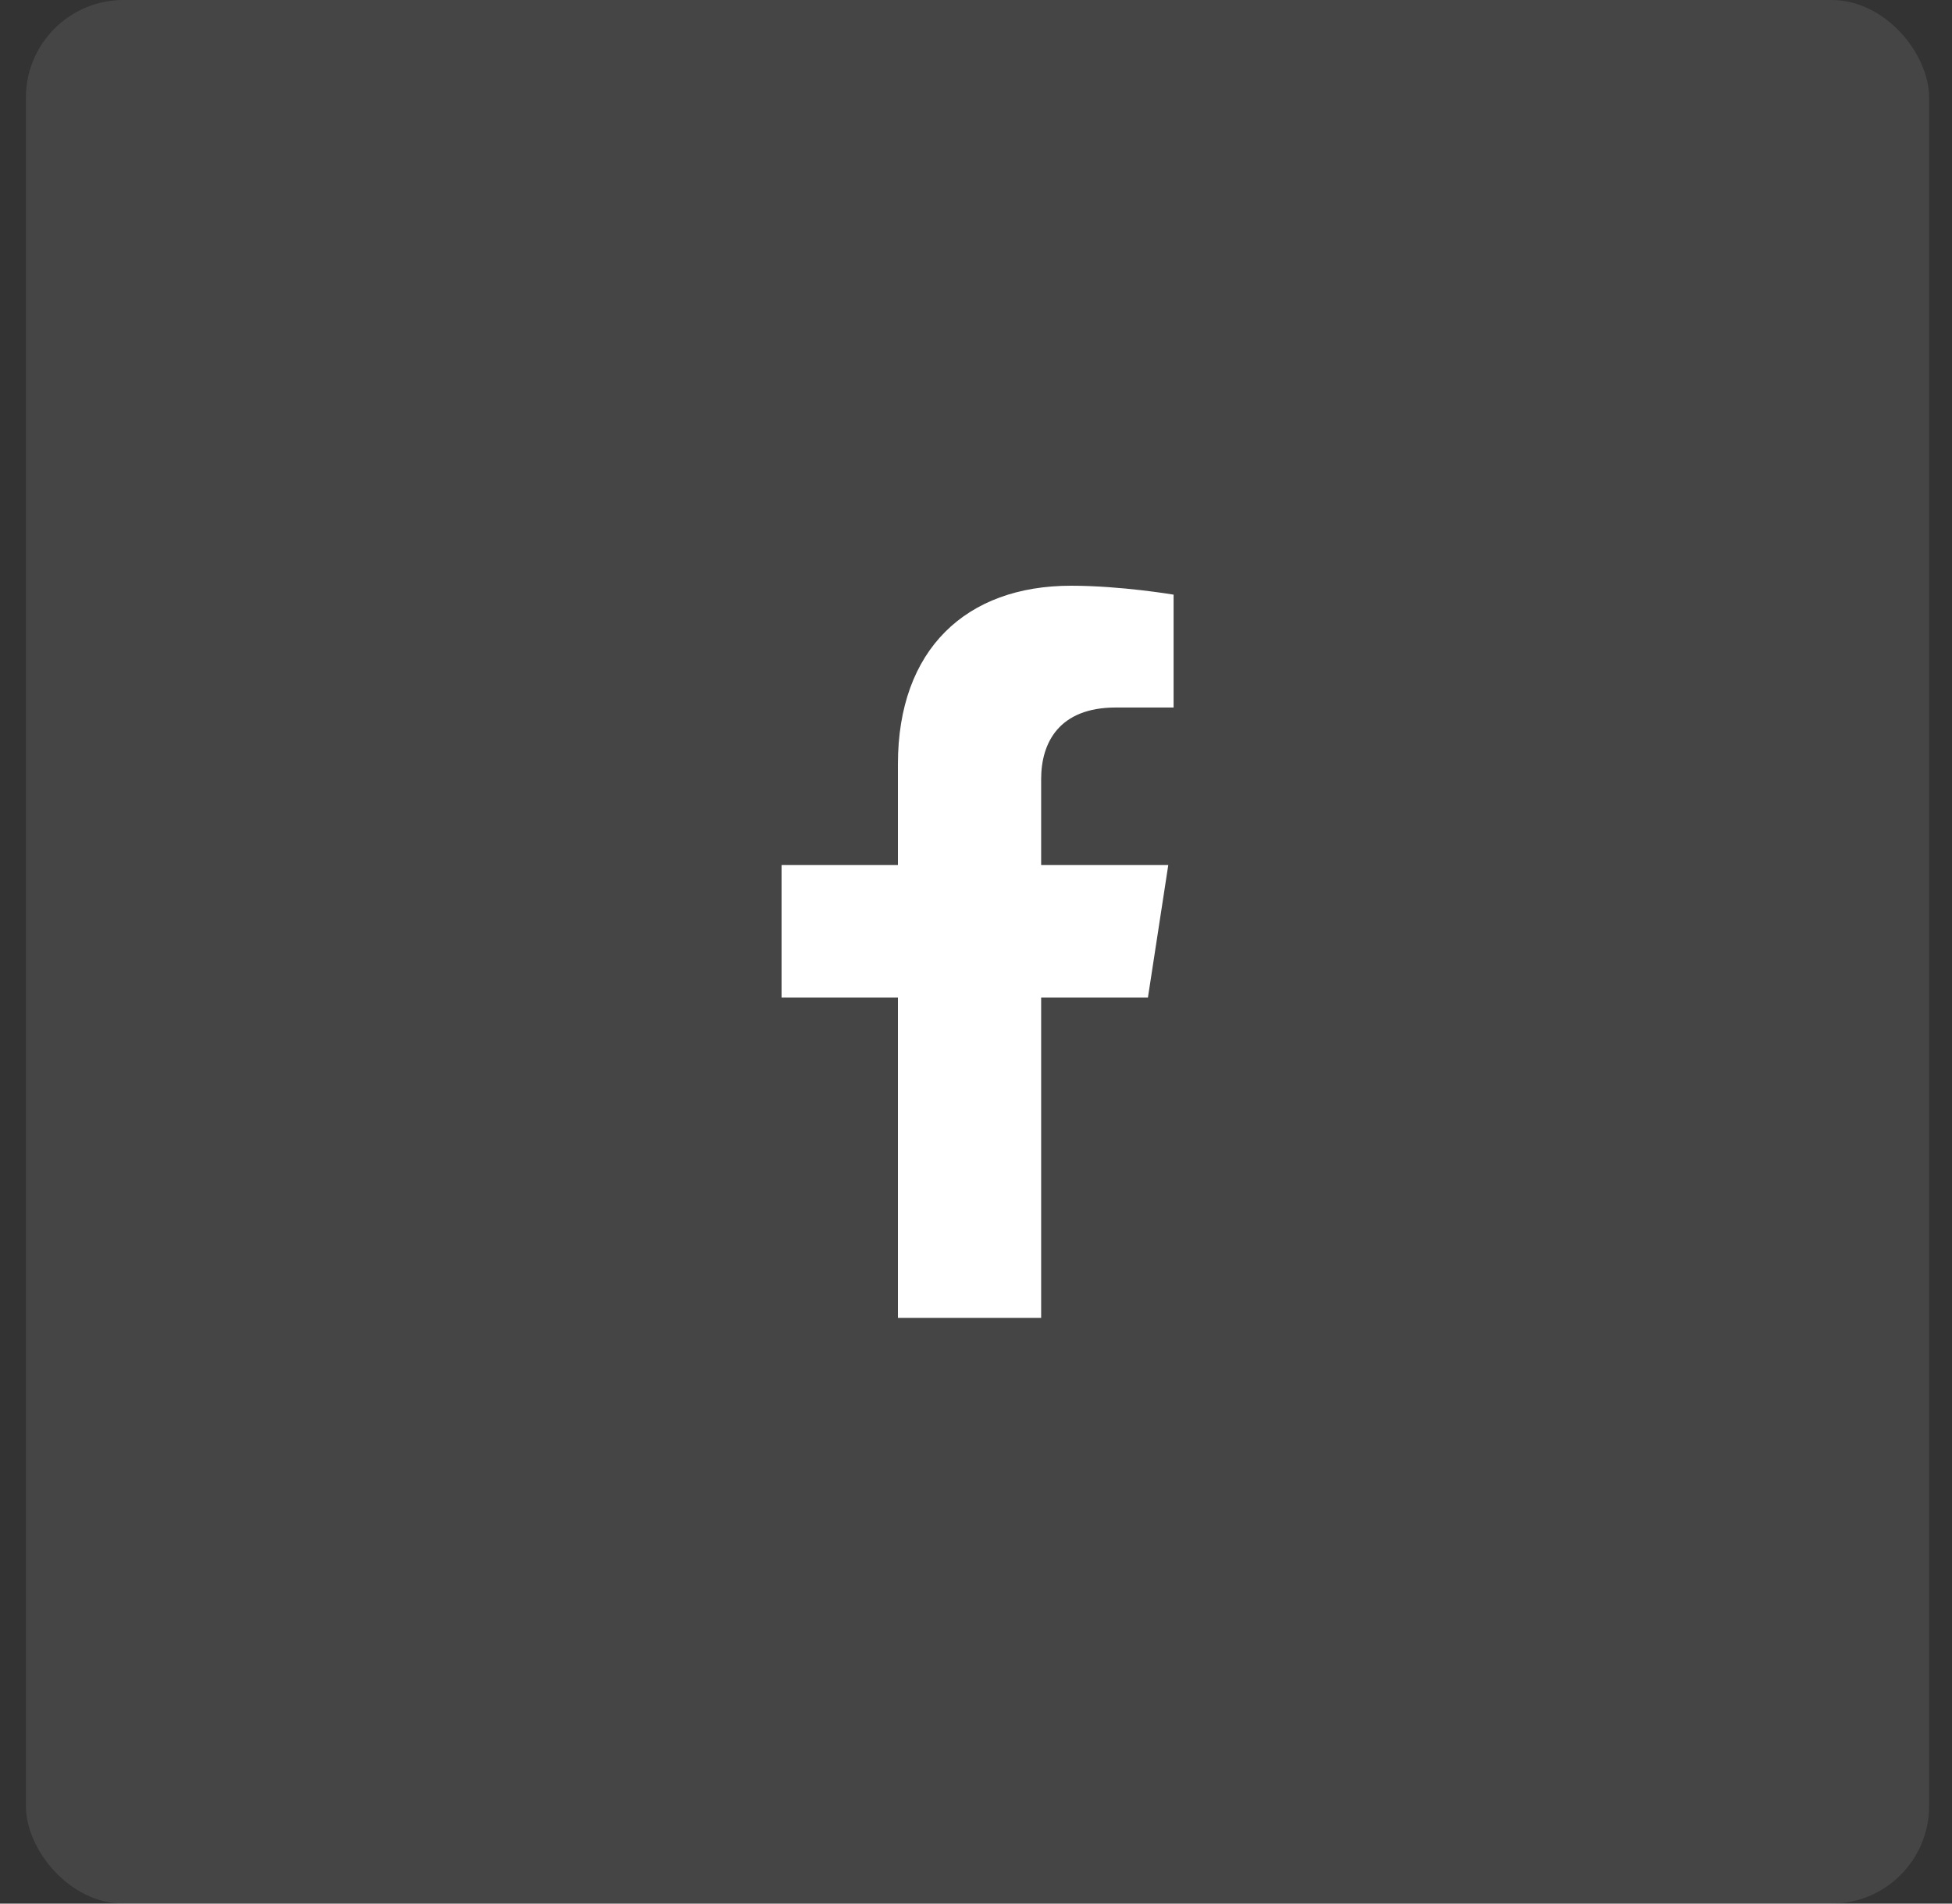 <svg xmlns="http://www.w3.org/2000/svg" fill="none" viewBox="0 0 40 39" height="39" width="40">
<rect x="0" y="0" width="40" height="39" fill="#333333" stroke="none"/>
<rect fill-opacity="0.09" fill="white" rx="2" height="39" width="39" x="0.531"></rect>
<path fill="white" d="M23.523 20.438L23.94 17.723H21.335V15.961C21.335 15.219 21.699 14.495 22.865 14.495H24.049V12.183C24.049 12.183 22.975 12 21.947 12C19.802 12 18.4 13.3 18.4 15.654V17.723H16.016V20.438H18.4V27H21.335V20.438H23.523Z"></path>
</svg>
